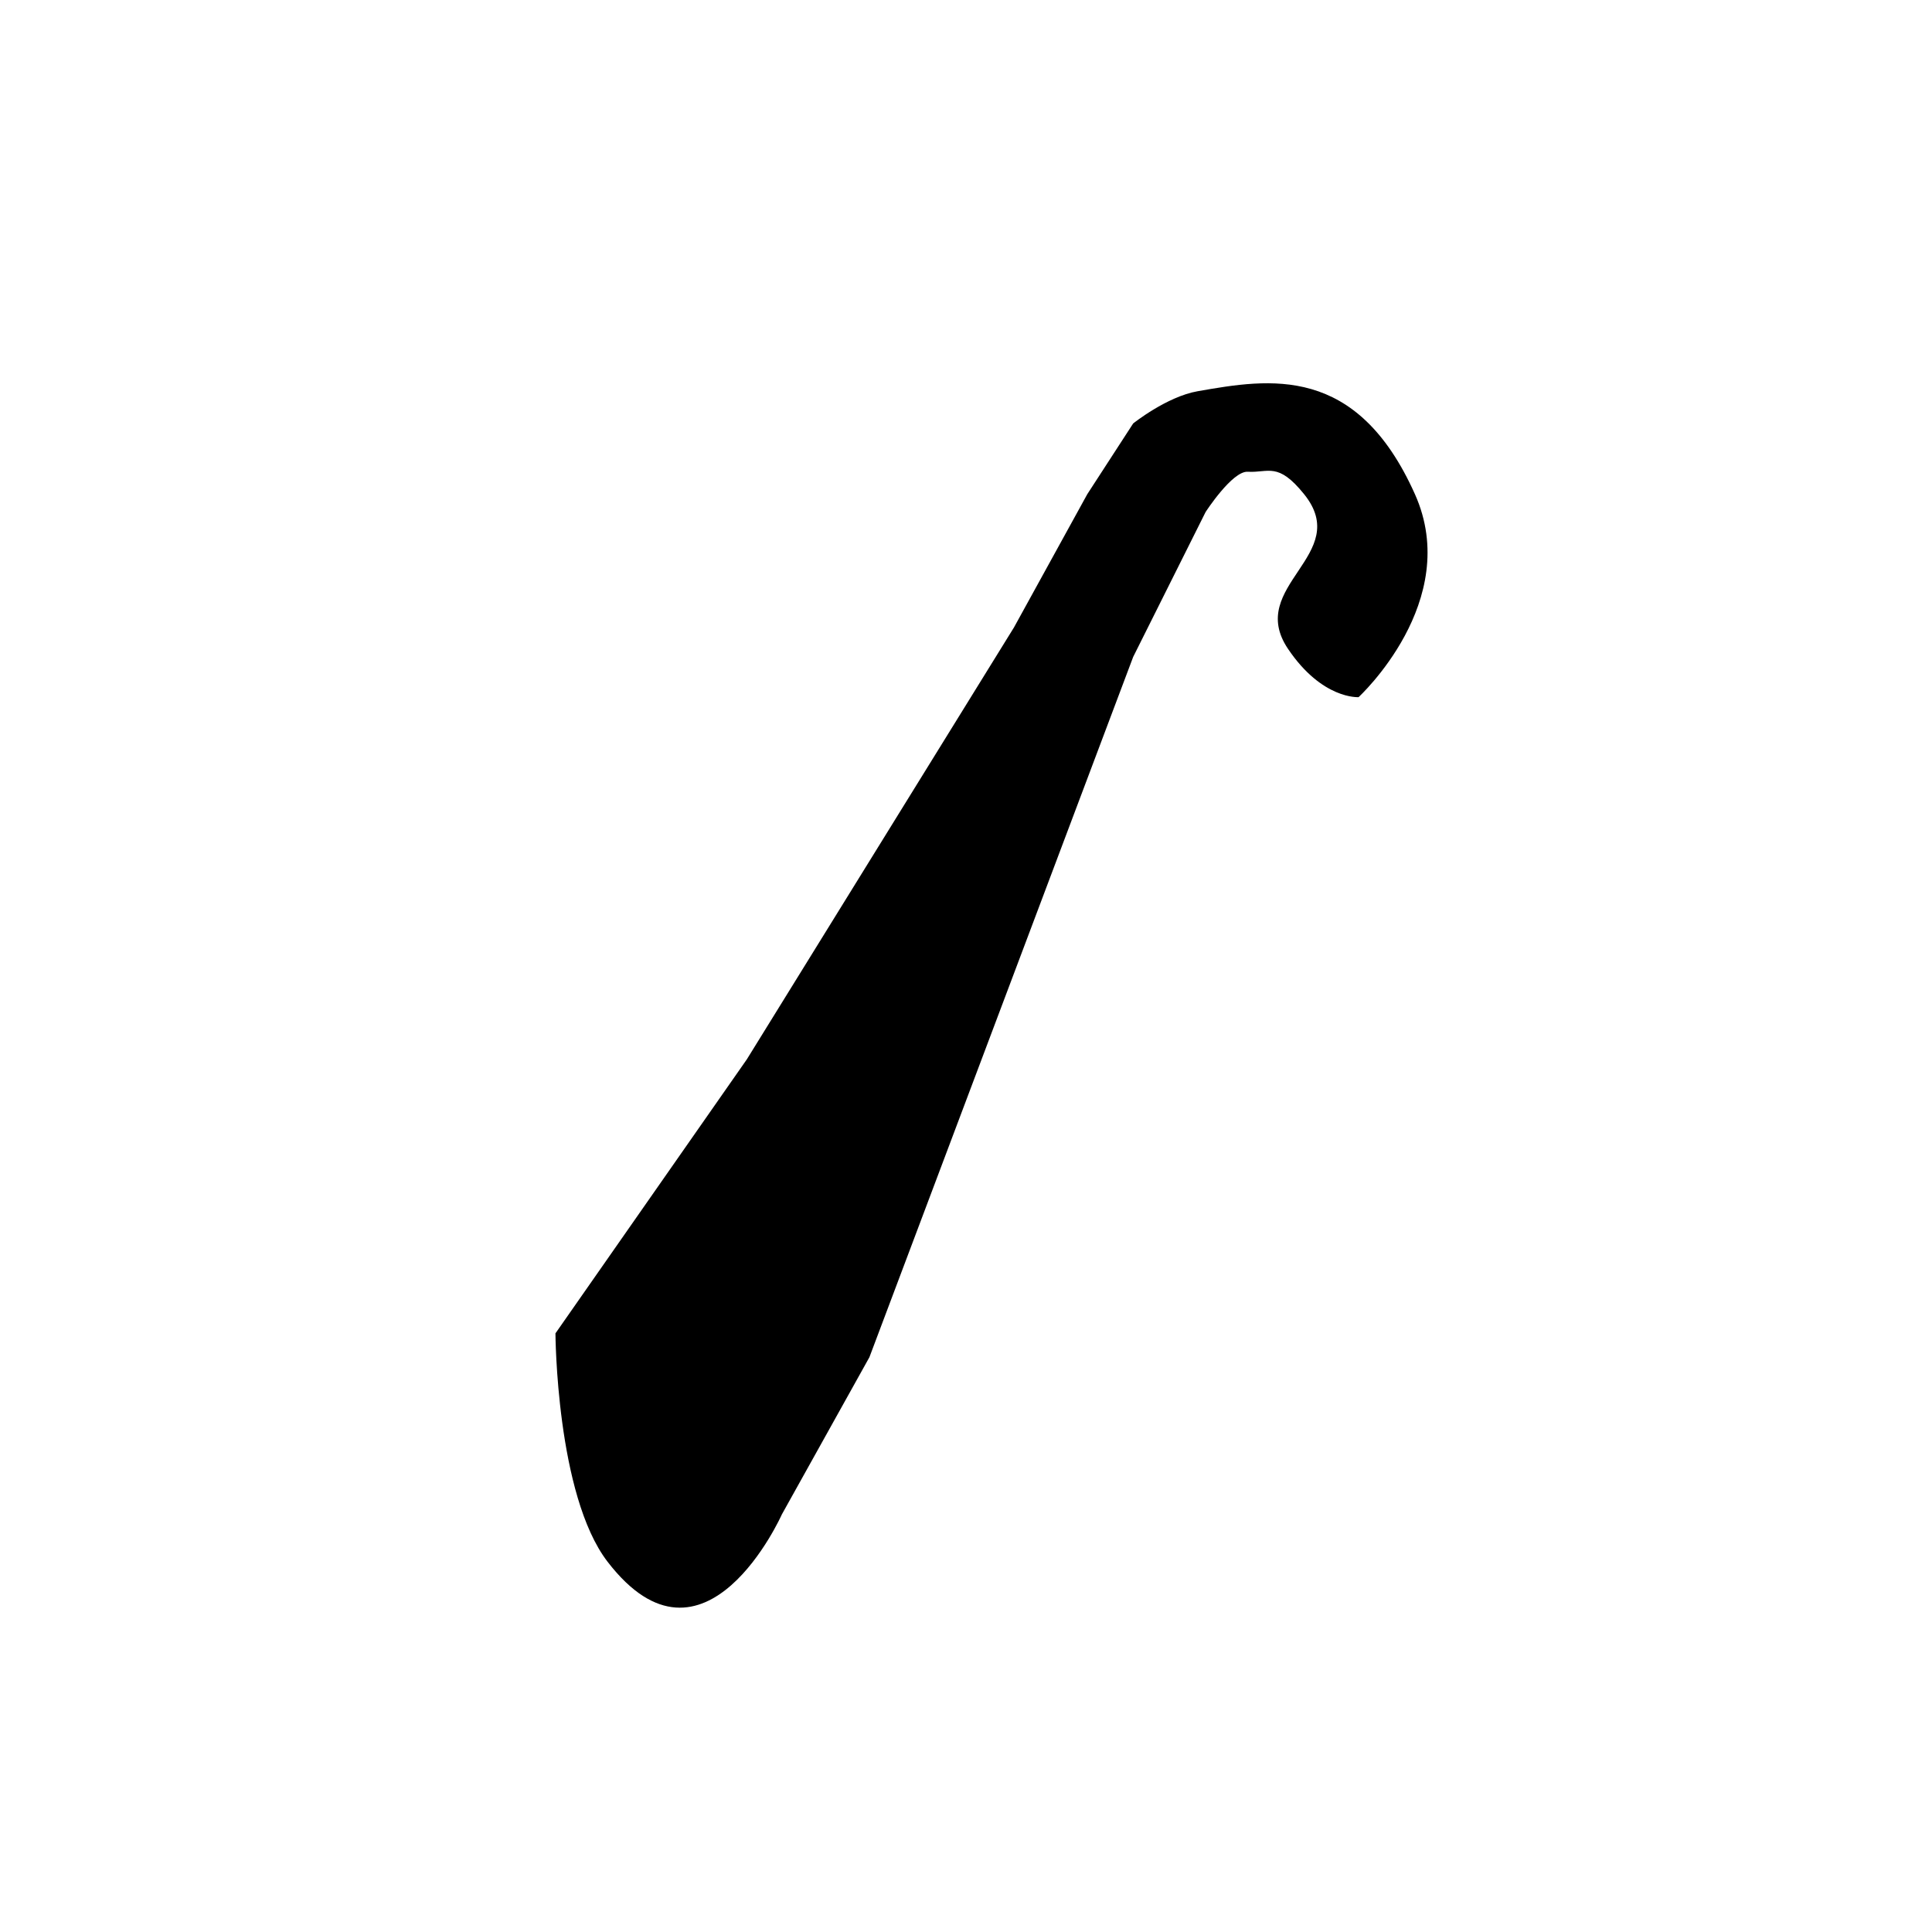 <svg width="120" height="120" viewBox="0 0 120 120" fill="none" xmlns="http://www.w3.org/2000/svg">
<path d="M74.383 24.301C78.868 23.514 84.264 22.607 87.884 30.695C90.863 37.35 84.384 43.301 84.384 43.301C84.384 43.301 82.127 43.459 80 40.301C77.357 36.379 84.049 34.476 81 30.695C79.364 28.665 78.791 29.379 77.5 29.301C76.537 29.244 74.883 31.801 74.883 31.801L70.384 40.801L54 84.301L48.564 94.06C48.564 94.06 43.759 104.836 37.735 97C34.546 92.852 34.5 82.818 34.5 82.818L46.385 65.801L62.98 38.97L67.534 30.694L70.384 26.301C70.384 26.301 72.462 24.639 74.383 24.301Z" fill="black"/>
</svg>
